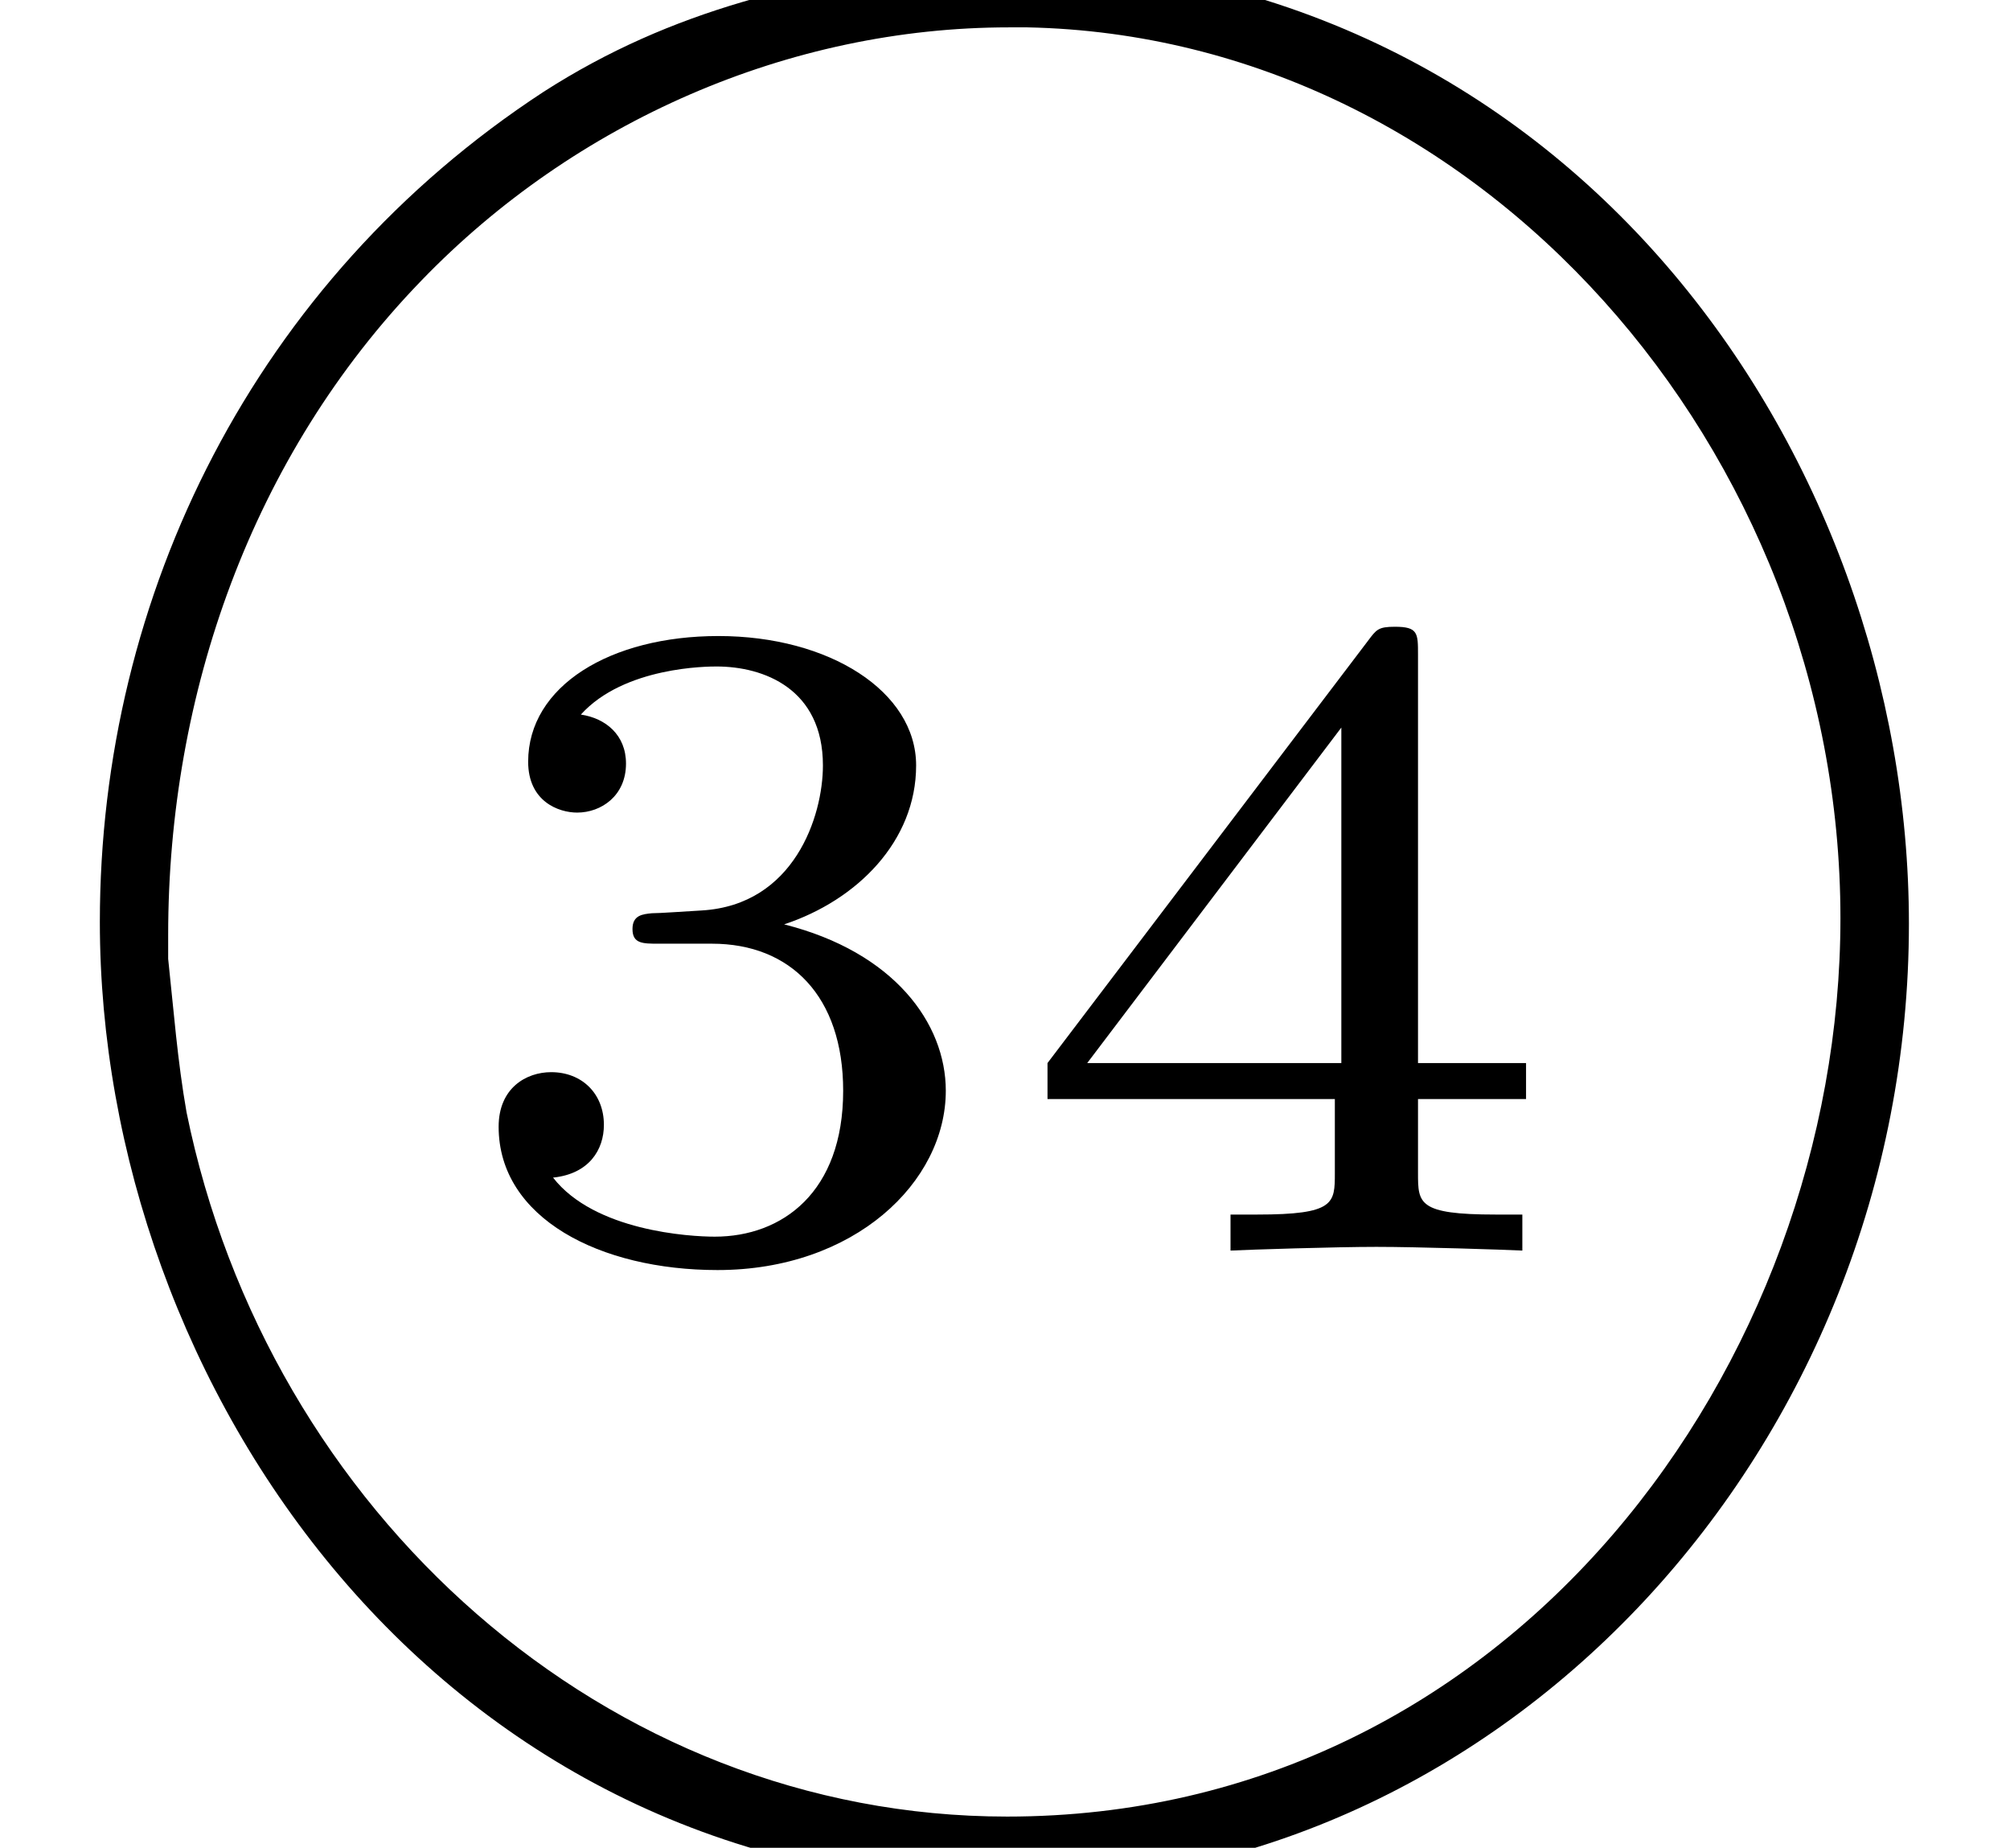 <?xml version='1.0' encoding='UTF-8'?>
<!-- This file was generated by dvisvgm 2.13.3 -->
<svg version='1.1' xmlns='http://www.w3.org/2000/svg' xmlns:xlink='http://www.w3.org/1999/xlink' width='13.004pt' height='11.952pt' viewBox='70.735 59.308 13.004 11.952'>
<defs>
<path id='g0-79' d='M6.229-9.229C5.212-9.098 4.352-8.907 3.515-8.369C1.65-7.149 .646-5.117 .646-3.001C.646-.012 2.833 3.228 6.528 3.228C9.743 3.228 12.35 .383 12.35-2.989C12.35-6.025 10.15-9.229 6.396-9.229H6.229ZM1.088-2.762V-2.917C1.088-4.471 1.626-6.013 2.726-7.149C3.718-8.177 5.105-8.787 6.528-8.787H6.647C9.576-8.727 11.907-6.049 11.907-3.025C11.907-.143 9.779 2.786 6.516 2.786C3.921 2.786 1.733 .813 1.207-1.769C1.148-2.104 1.124-2.427 1.088-2.762Z'/>
<path id='g1-51' d='M1.757-1.985C2.266-1.985 2.606-1.644 2.606-1.034C2.606-.377 2.212-.09 1.775-.09C1.614-.09 .998-.126 .729-.472C.962-.496 1.058-.652 1.058-.813C1.058-1.016 .915-1.154 .717-1.154C.556-1.154 .377-1.052 .377-.801C.377-.209 1.034 .126 1.793 .126C2.678 .126 3.27-.442 3.27-1.034C3.27-1.47 2.935-1.931 2.224-2.11C2.696-2.266 3.078-2.648 3.078-3.138C3.078-3.616 2.517-3.975 1.799-3.975C1.1-3.975 .568-3.652 .568-3.162C.568-2.905 .765-2.833 .885-2.833C1.04-2.833 1.201-2.941 1.201-3.15C1.201-3.335 1.07-3.443 .909-3.467C1.19-3.778 1.733-3.778 1.787-3.778C2.092-3.778 2.475-3.634 2.475-3.138C2.475-2.809 2.289-2.236 1.692-2.2C1.584-2.194 1.423-2.182 1.369-2.182C1.309-2.176 1.243-2.17 1.243-2.08C1.243-1.985 1.309-1.985 1.411-1.985H1.757Z'/>
<path id='g1-52' d='M3.371-.98V-1.213H2.672V-3.856C2.672-3.993 2.672-4.035 2.523-4.035C2.415-4.035 2.403-4.017 2.349-3.945L.275-1.213V-.98H2.134V-.502C2.134-.305 2.134-.233 1.632-.233H1.459V0C1.578-.006 2.14-.024 2.403-.024S3.228-.006 3.347 0V-.233H3.174C2.672-.233 2.672-.305 2.672-.502V-.98H3.371ZM2.176-3.383V-1.213H.532L2.176-3.383Z'/>
</defs>
<g id='page1'>
<use x='73.584' y='67.397' xlink:href='#g1-51'/>
<use x='77.237' y='67.397' xlink:href='#g1-52'/>
<use x='70.735' y='68.272' xlink:href='#g0-79'/>
</g>
</svg><!--Rendered by QuickLaTeX.com-->